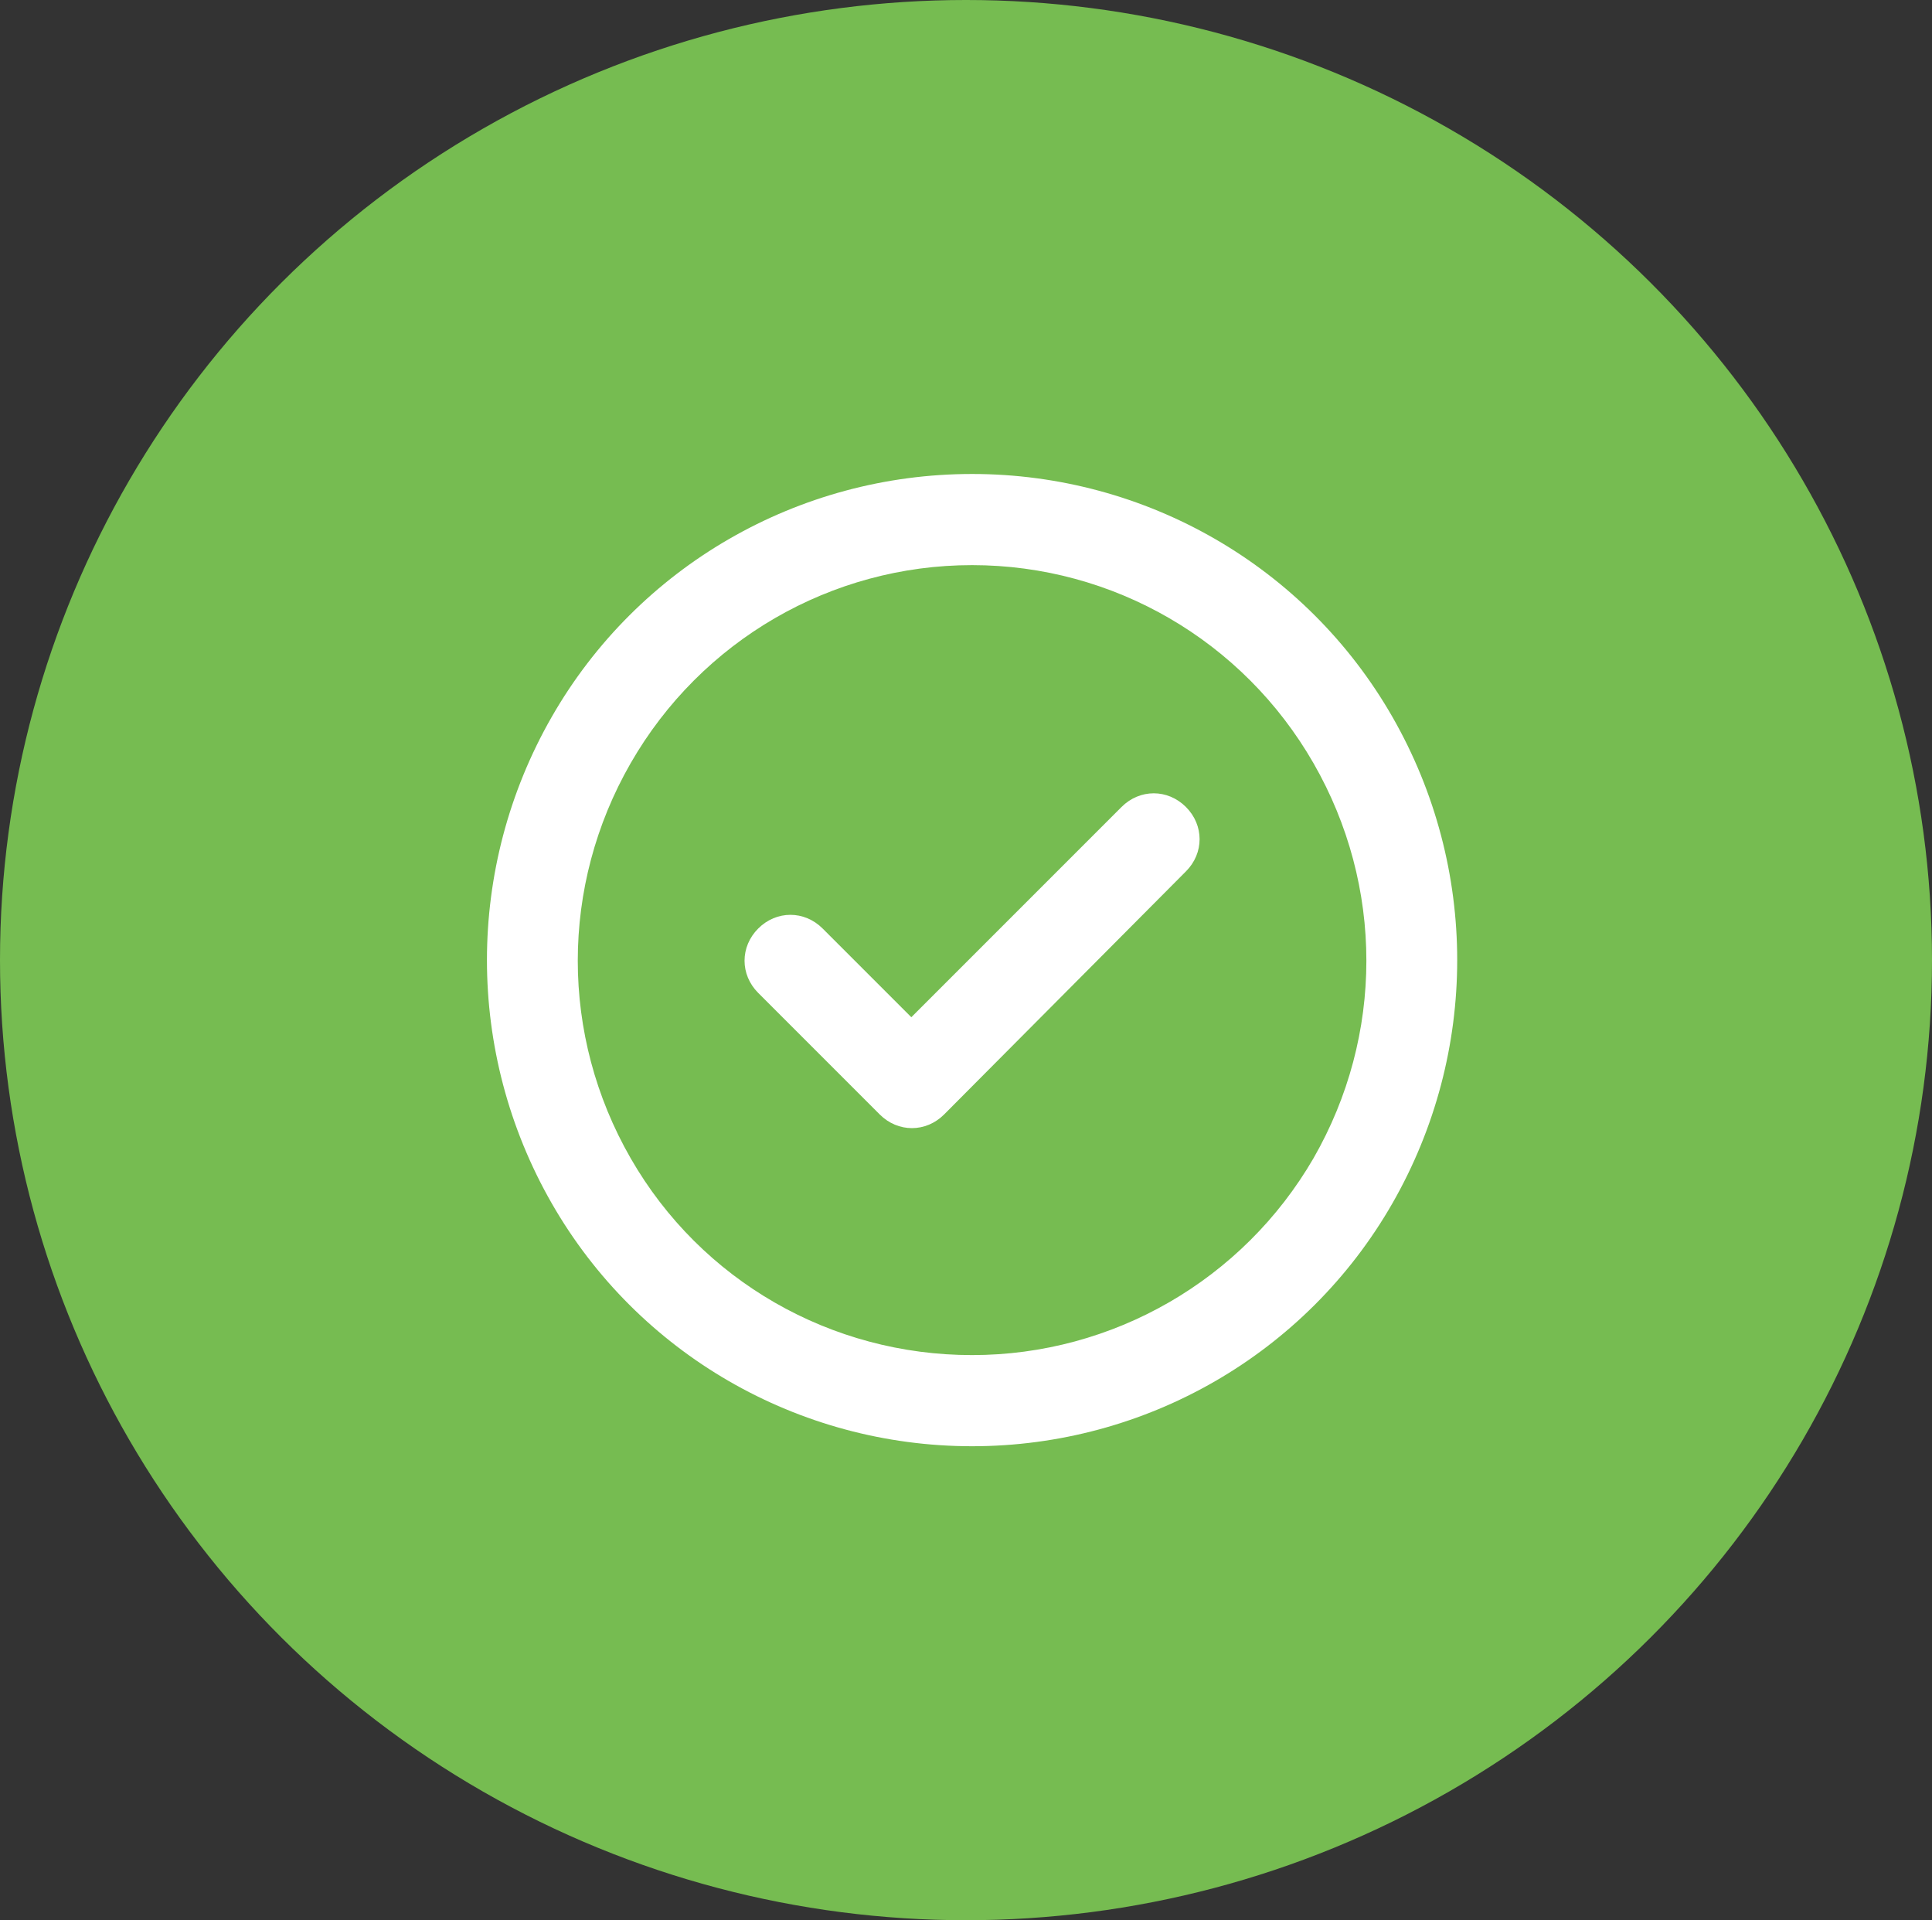 <?xml version="1.0" encoding="UTF-8"?> <svg xmlns="http://www.w3.org/2000/svg" xmlns:xlink="http://www.w3.org/1999/xlink" version="1.1" id="Layer_1" x="0px" y="0px" viewBox="0 0 159 158" style="enable-background:new 0 0 159 158;" xml:space="preserve"><rect x="0" y="0" width="159" height="158" fill="#333333" stroke="none"/> <style type="text/css"> .st0{fill:#76BC51;} .st1{enable-background:new ;} .st2{fill:#FFFFFF;} </style> <ellipse id="Ellipse_32" class="st0" cx="79.5" cy="79" rx="79.5" ry="79"></ellipse> <g class="st1"> <path class="st2" d="M45.4,99c-7.1-12.4-7.1-27.6,0-40C52.5,46.6,65.7,39,80,39c14.3,0,27.5,7.6,34.6,20c7.1,12.4,7.1,27.6,0,40 c-7.1,12.4-20.3,20-34.6,20C65.7,119,52.5,111.4,45.4,99z M51.9,62.8c-5.8,10.1-5.8,22.4,0,32.5c5.8,10.1,16.5,16.2,28.1,16.2 s22.3-6.2,28.1-16.2c5.8-10.1,5.8-22.4,0-32.5C102.3,52.7,91.6,46.5,80,46.5S57.7,52.7,51.9,62.8z M77.7,91.7 c-1.5,1.5-3.8,1.5-5.3,0l-10-10c-1.5-1.5-1.5-3.8,0-5.3s3.8-1.5,5.3,0l7.3,7.3l17.3-17.3c1.5-1.5,3.8-1.5,5.3,0s1.5,3.8,0,5.3 L77.7,91.7z"></path> </g> </svg> 